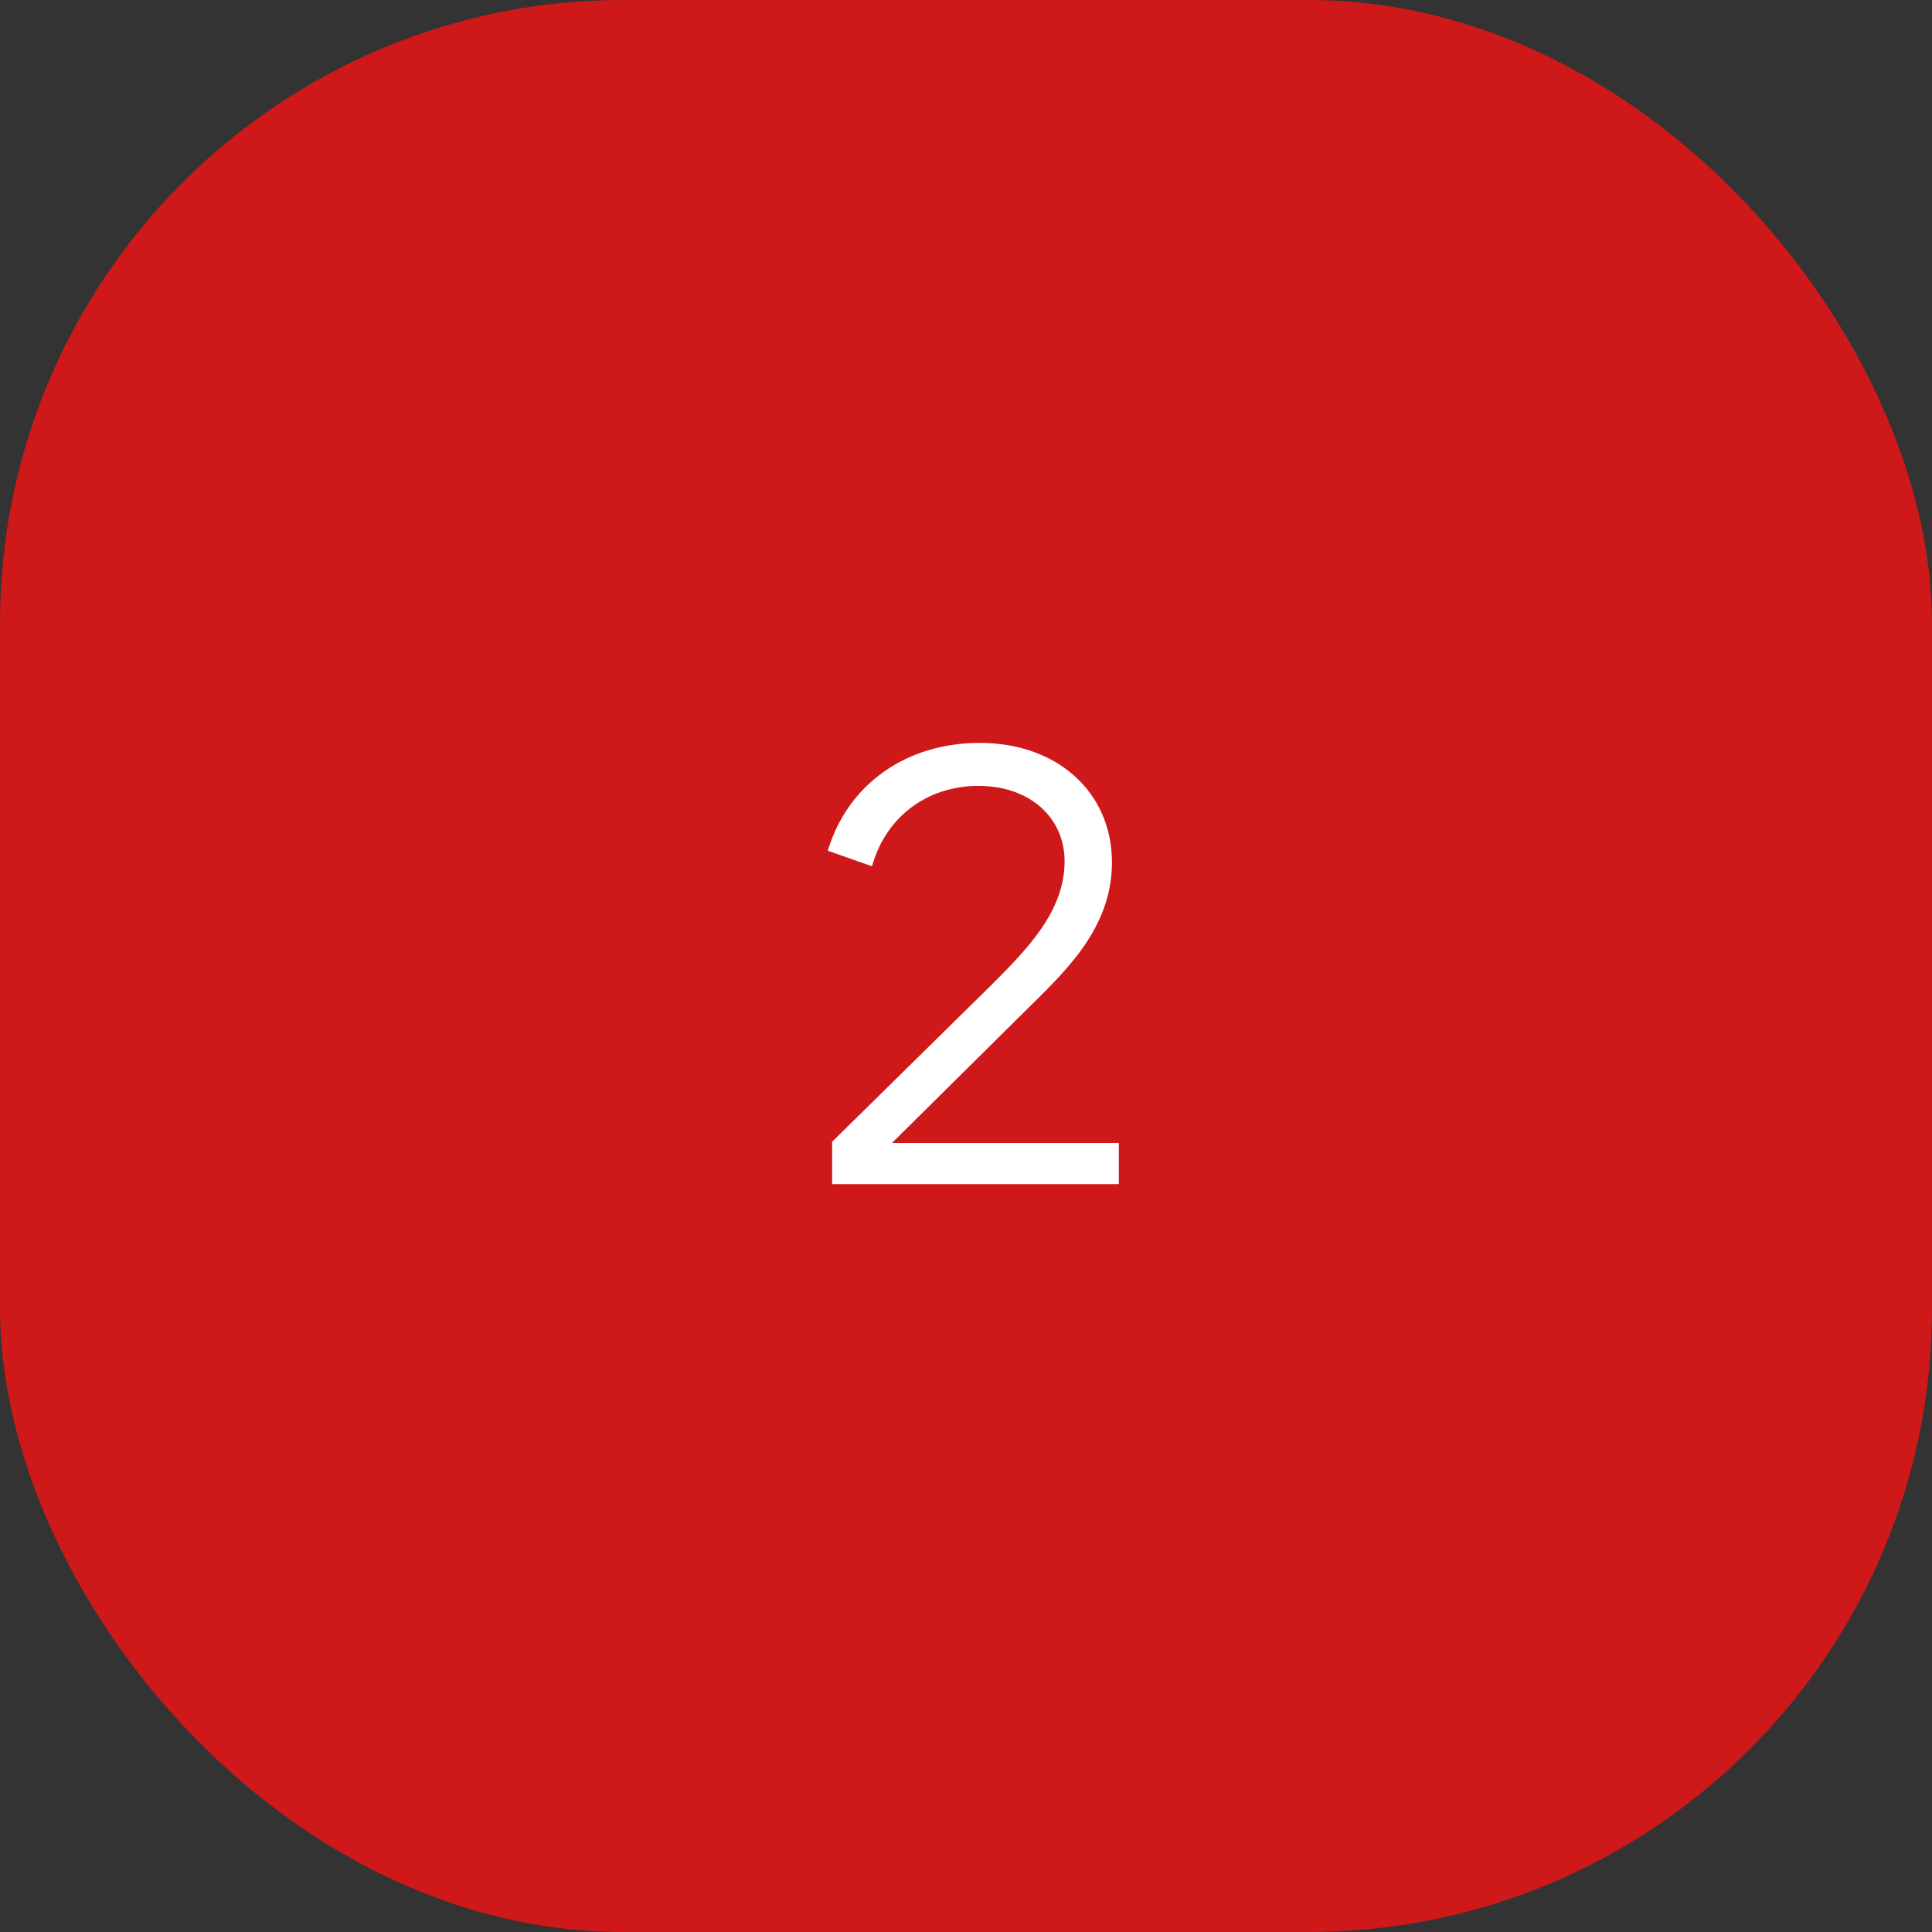 <svg width="62" height="62" viewBox="0 0 62 62" fill="none" xmlns="http://www.w3.org/2000/svg">
<rect x="0" y="0" width="62" height="62" fill="#333333" stroke="none"/>
<rect width="62" height="62" rx="20" fill="#CF1819"/>
<path d="M26.704 38V36.64L31.784 31.64C32.944 30.48 34.164 29.26 34.164 27.64C34.164 26.22 33.024 25.22 31.404 25.22C29.744 25.22 28.424 26.22 27.984 27.8L26.564 27.3C27.204 25.18 29.064 23.84 31.444 23.84C33.924 23.84 35.684 25.42 35.684 27.68C35.684 29.88 34.044 31.3 32.824 32.52L28.624 36.68H35.904V38H26.704Z" fill="white"/>
</svg>
